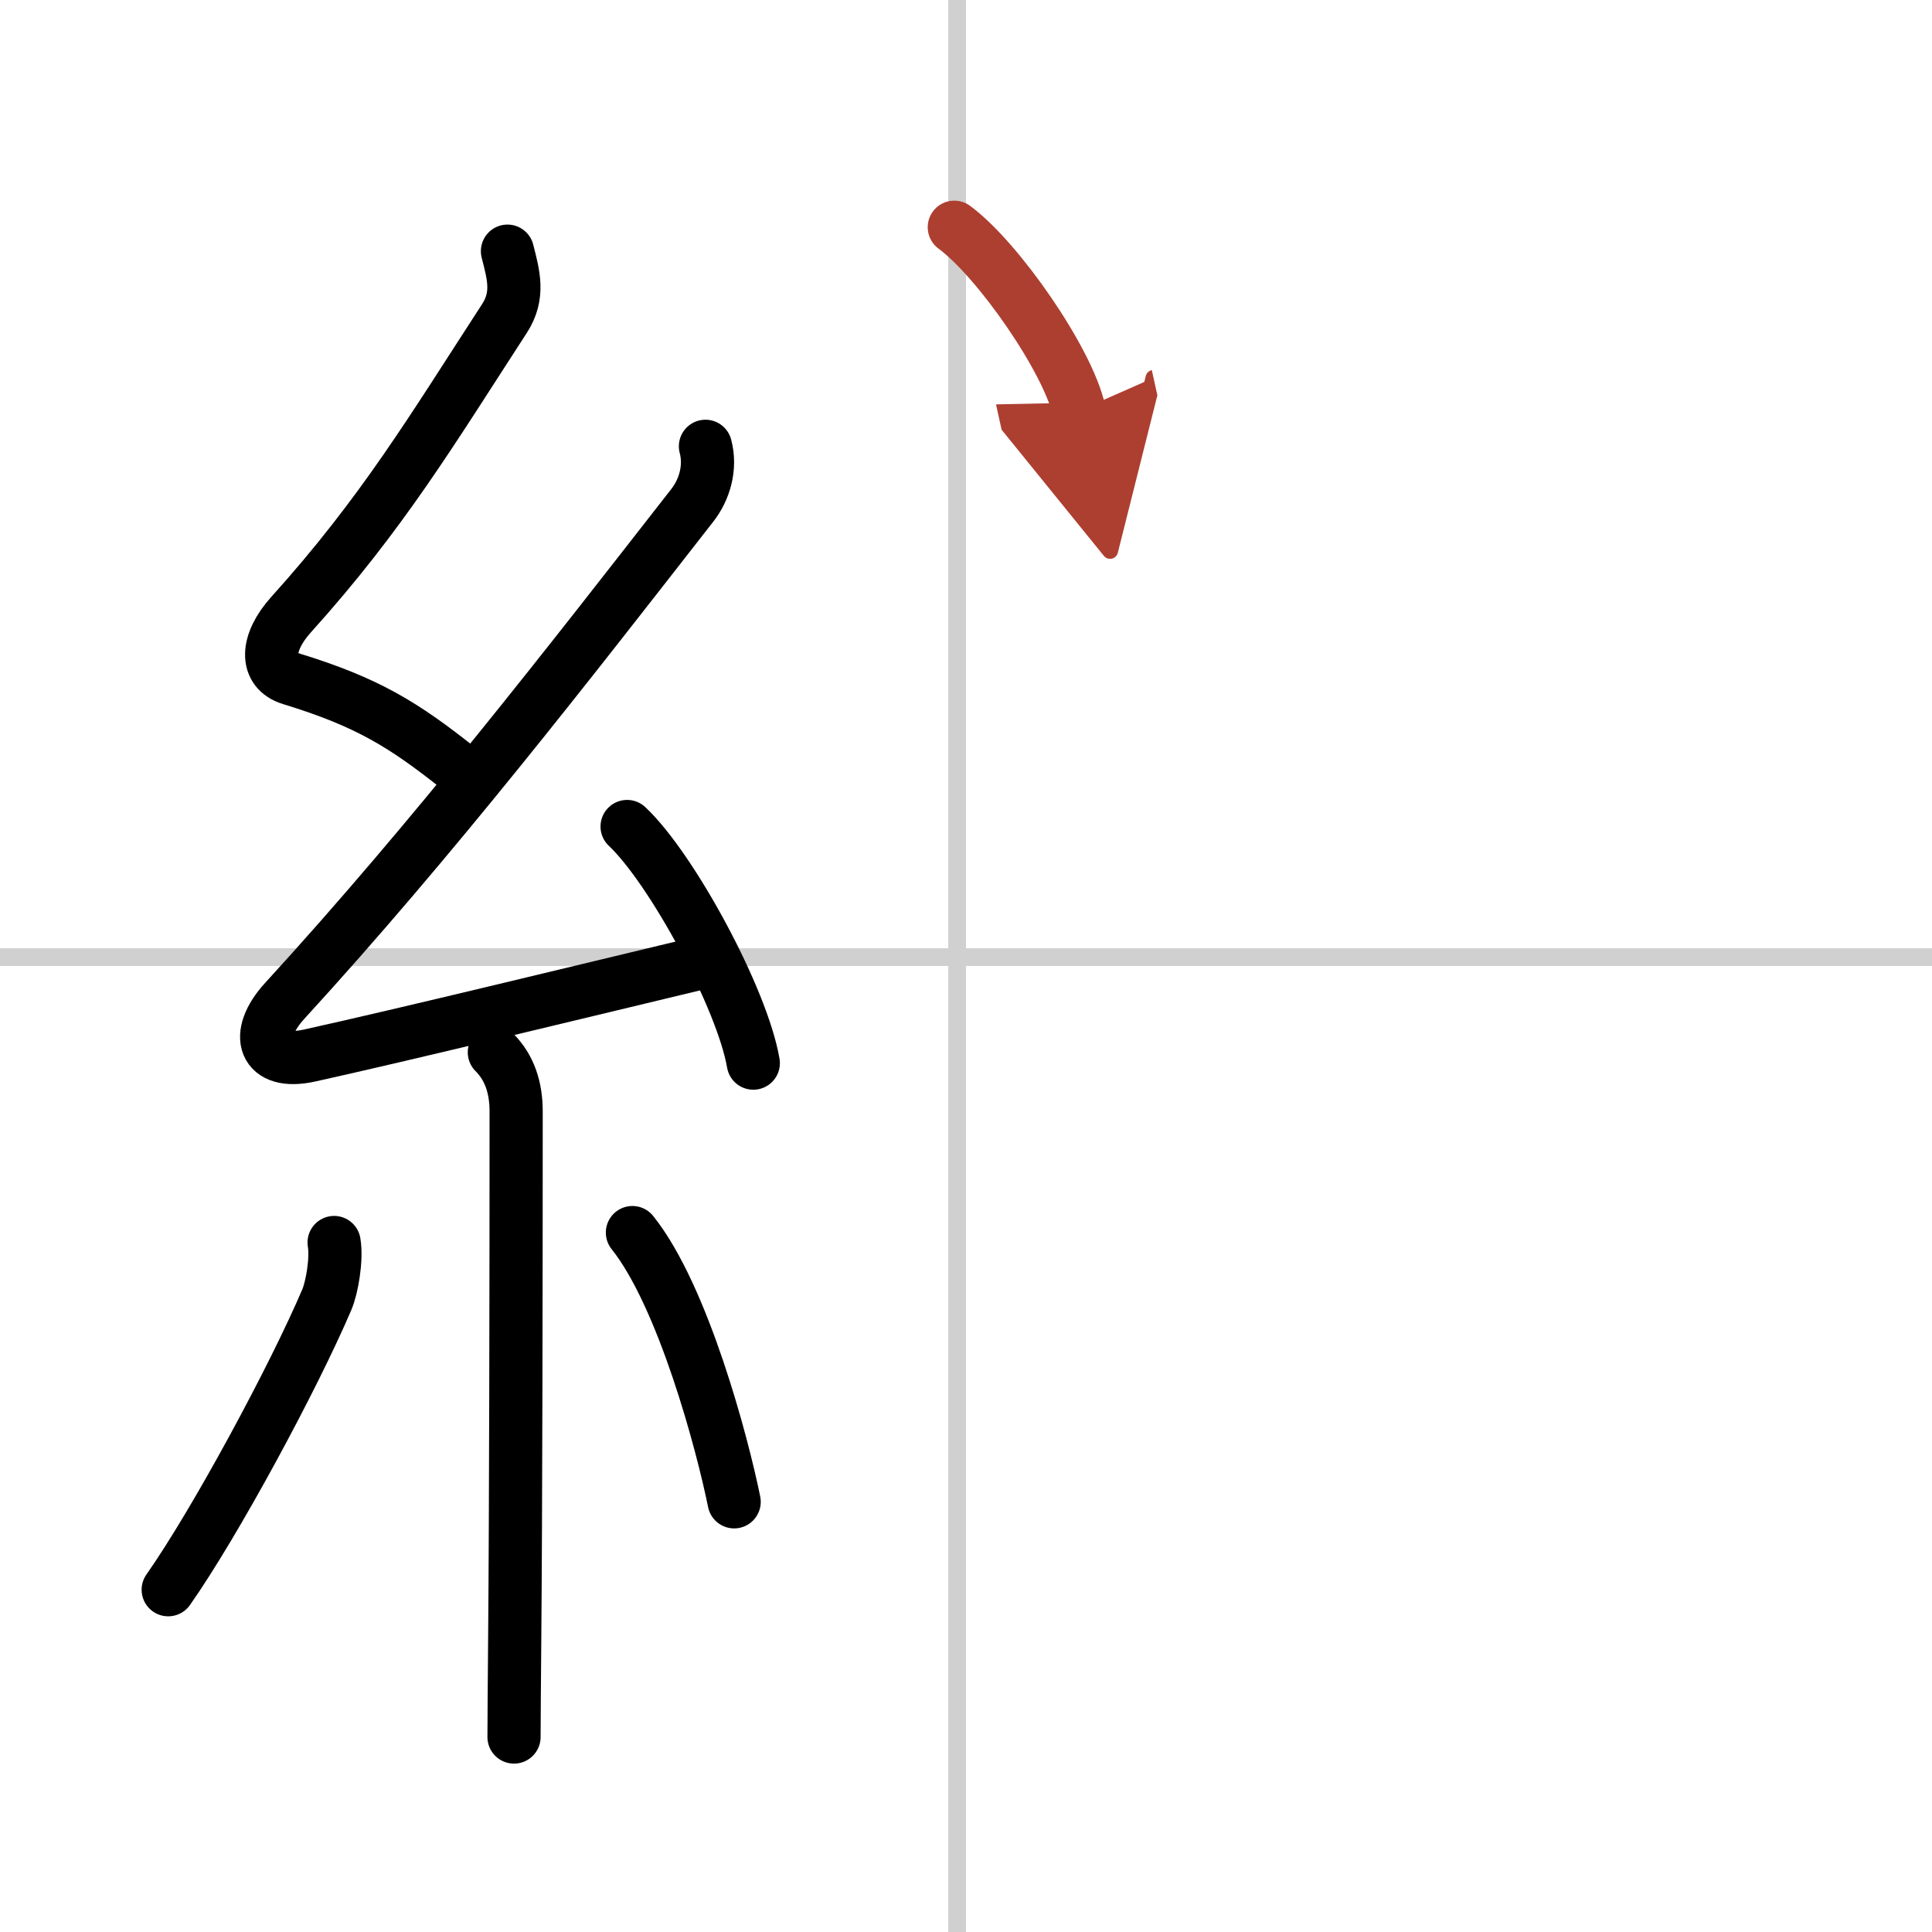 <svg width="400" height="400" viewBox="0 0 109 109" xmlns="http://www.w3.org/2000/svg"><defs><marker id="a" markerWidth="4" orient="auto" refX="1" refY="5" viewBox="0 0 10 10"><polyline points="0 0 10 5 0 10 1 5" fill="#ad3f31" stroke="#ad3f31"/></marker></defs><g fill="none" stroke="#000" stroke-linecap="round" stroke-linejoin="round" stroke-width="3"><rect width="100%" height="100%" fill="#fff" stroke="#fff"/><line x1="54" x2="54" y2="109" stroke="#d0d0d0" stroke-width="1"/><line x2="109" y1="54" y2="54" stroke="#d0d0d0" stroke-width="1"/><path d="m28.63 14.17c0.34 1.34 0.68 2.49-0.17 3.8-4.08 6.28-6.88 10.99-12.05 16.72-1.4 1.56-1.49 3.15 0 3.6 4.35 1.33 6.38 2.61 9.47 5.06"/><path d="m39.8 25.18c0.32 1.2-0.05 2.45-0.75 3.34-6.97 8.93-14.55 18.73-22.98 27.94-1.78 1.94-1.2 3.67 1.4 3.09 5.13-1.13 15.87-3.74 22.29-5.28"/><path d="m35.38 46.63c2.51 2.36 6.49 9.69 7.12 13.35"/><path d="M27.89,59.37c0.87,0.87,1.23,2.01,1.23,3.34c0,9.6-0.02,22.71-0.08,29.62C29.02,94.98,29,96.98,29,98"/><path d="m18.85 70.1c0.16 0.94-0.12 2.54-0.41 3.22-1.87 4.39-6.3 12.6-8.95 16.37"/><path d="m35.68 69.54c2.87 3.59 5.08 11.93 5.74 15.19"/><path d="m53.84 12.82c2.48 1.83 6.41 7.5 7.04 10.35" marker-end="url(#a)" stroke="#ad3f31"/></g></svg>
